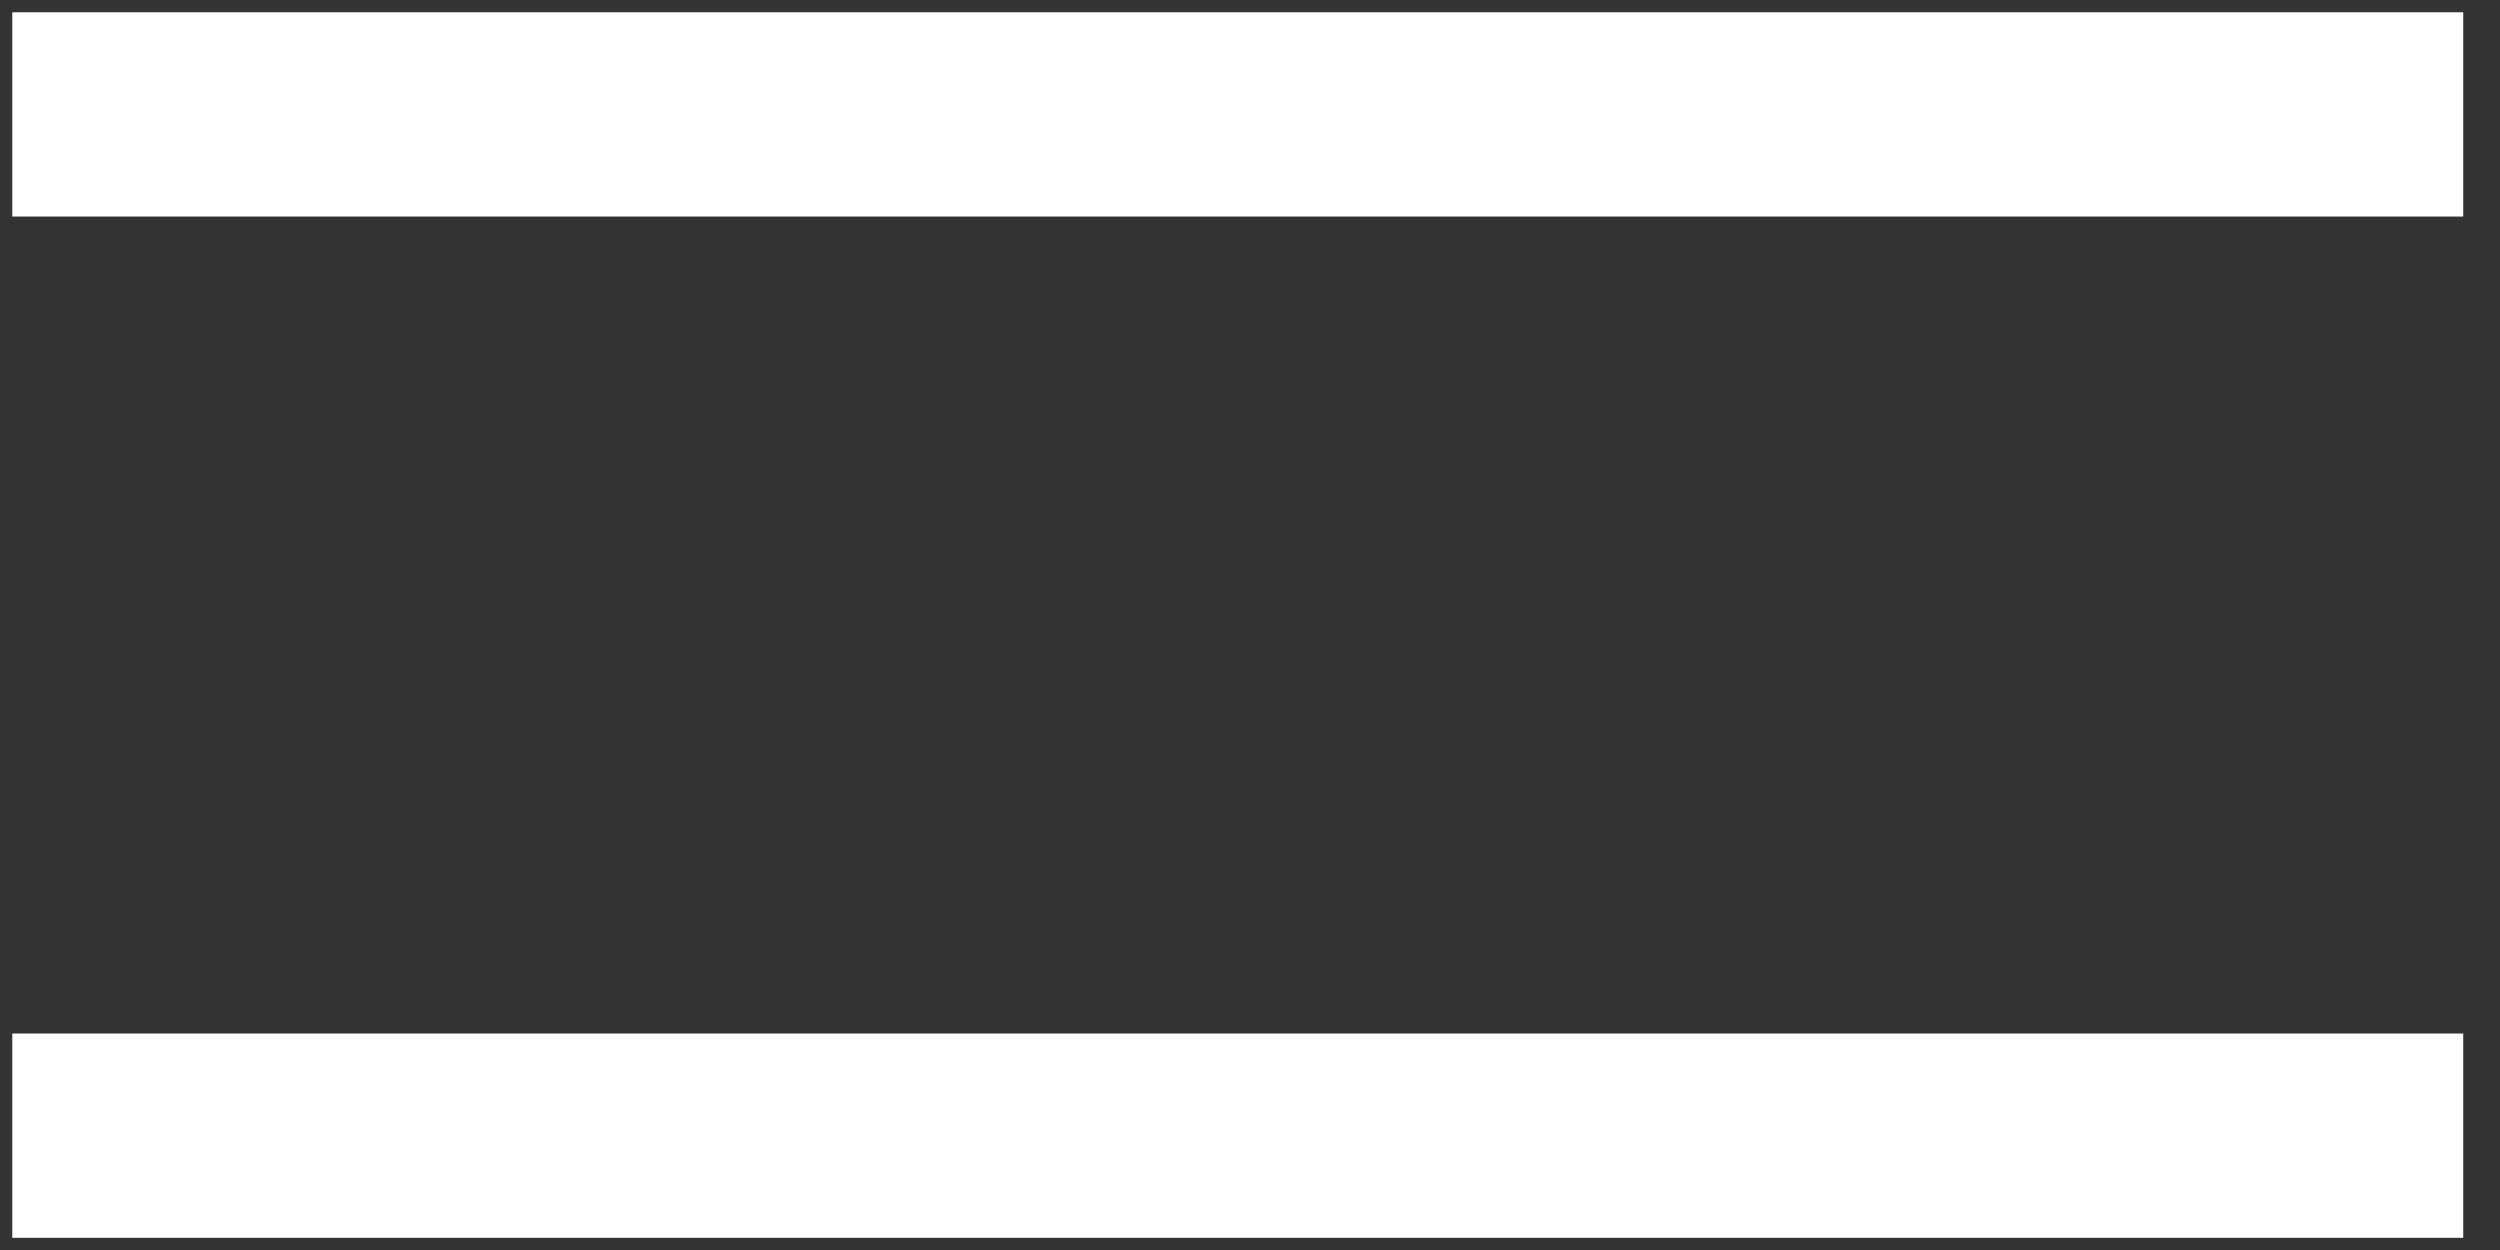 <?xml version="1.0" encoding="UTF-8"?> <svg xmlns="http://www.w3.org/2000/svg" width="34" height="17" viewBox="0 0 34 17" fill="none"><rect x="0" y="0" width="34" height="17" fill="#333333" stroke="none"/> <rect x="0.167" y="0.167" width="33.333" height="2.778" fill="white"></rect> <rect x="0.167" y="14.056" width="33.333" height="2.778" fill="white"></rect> </svg> 